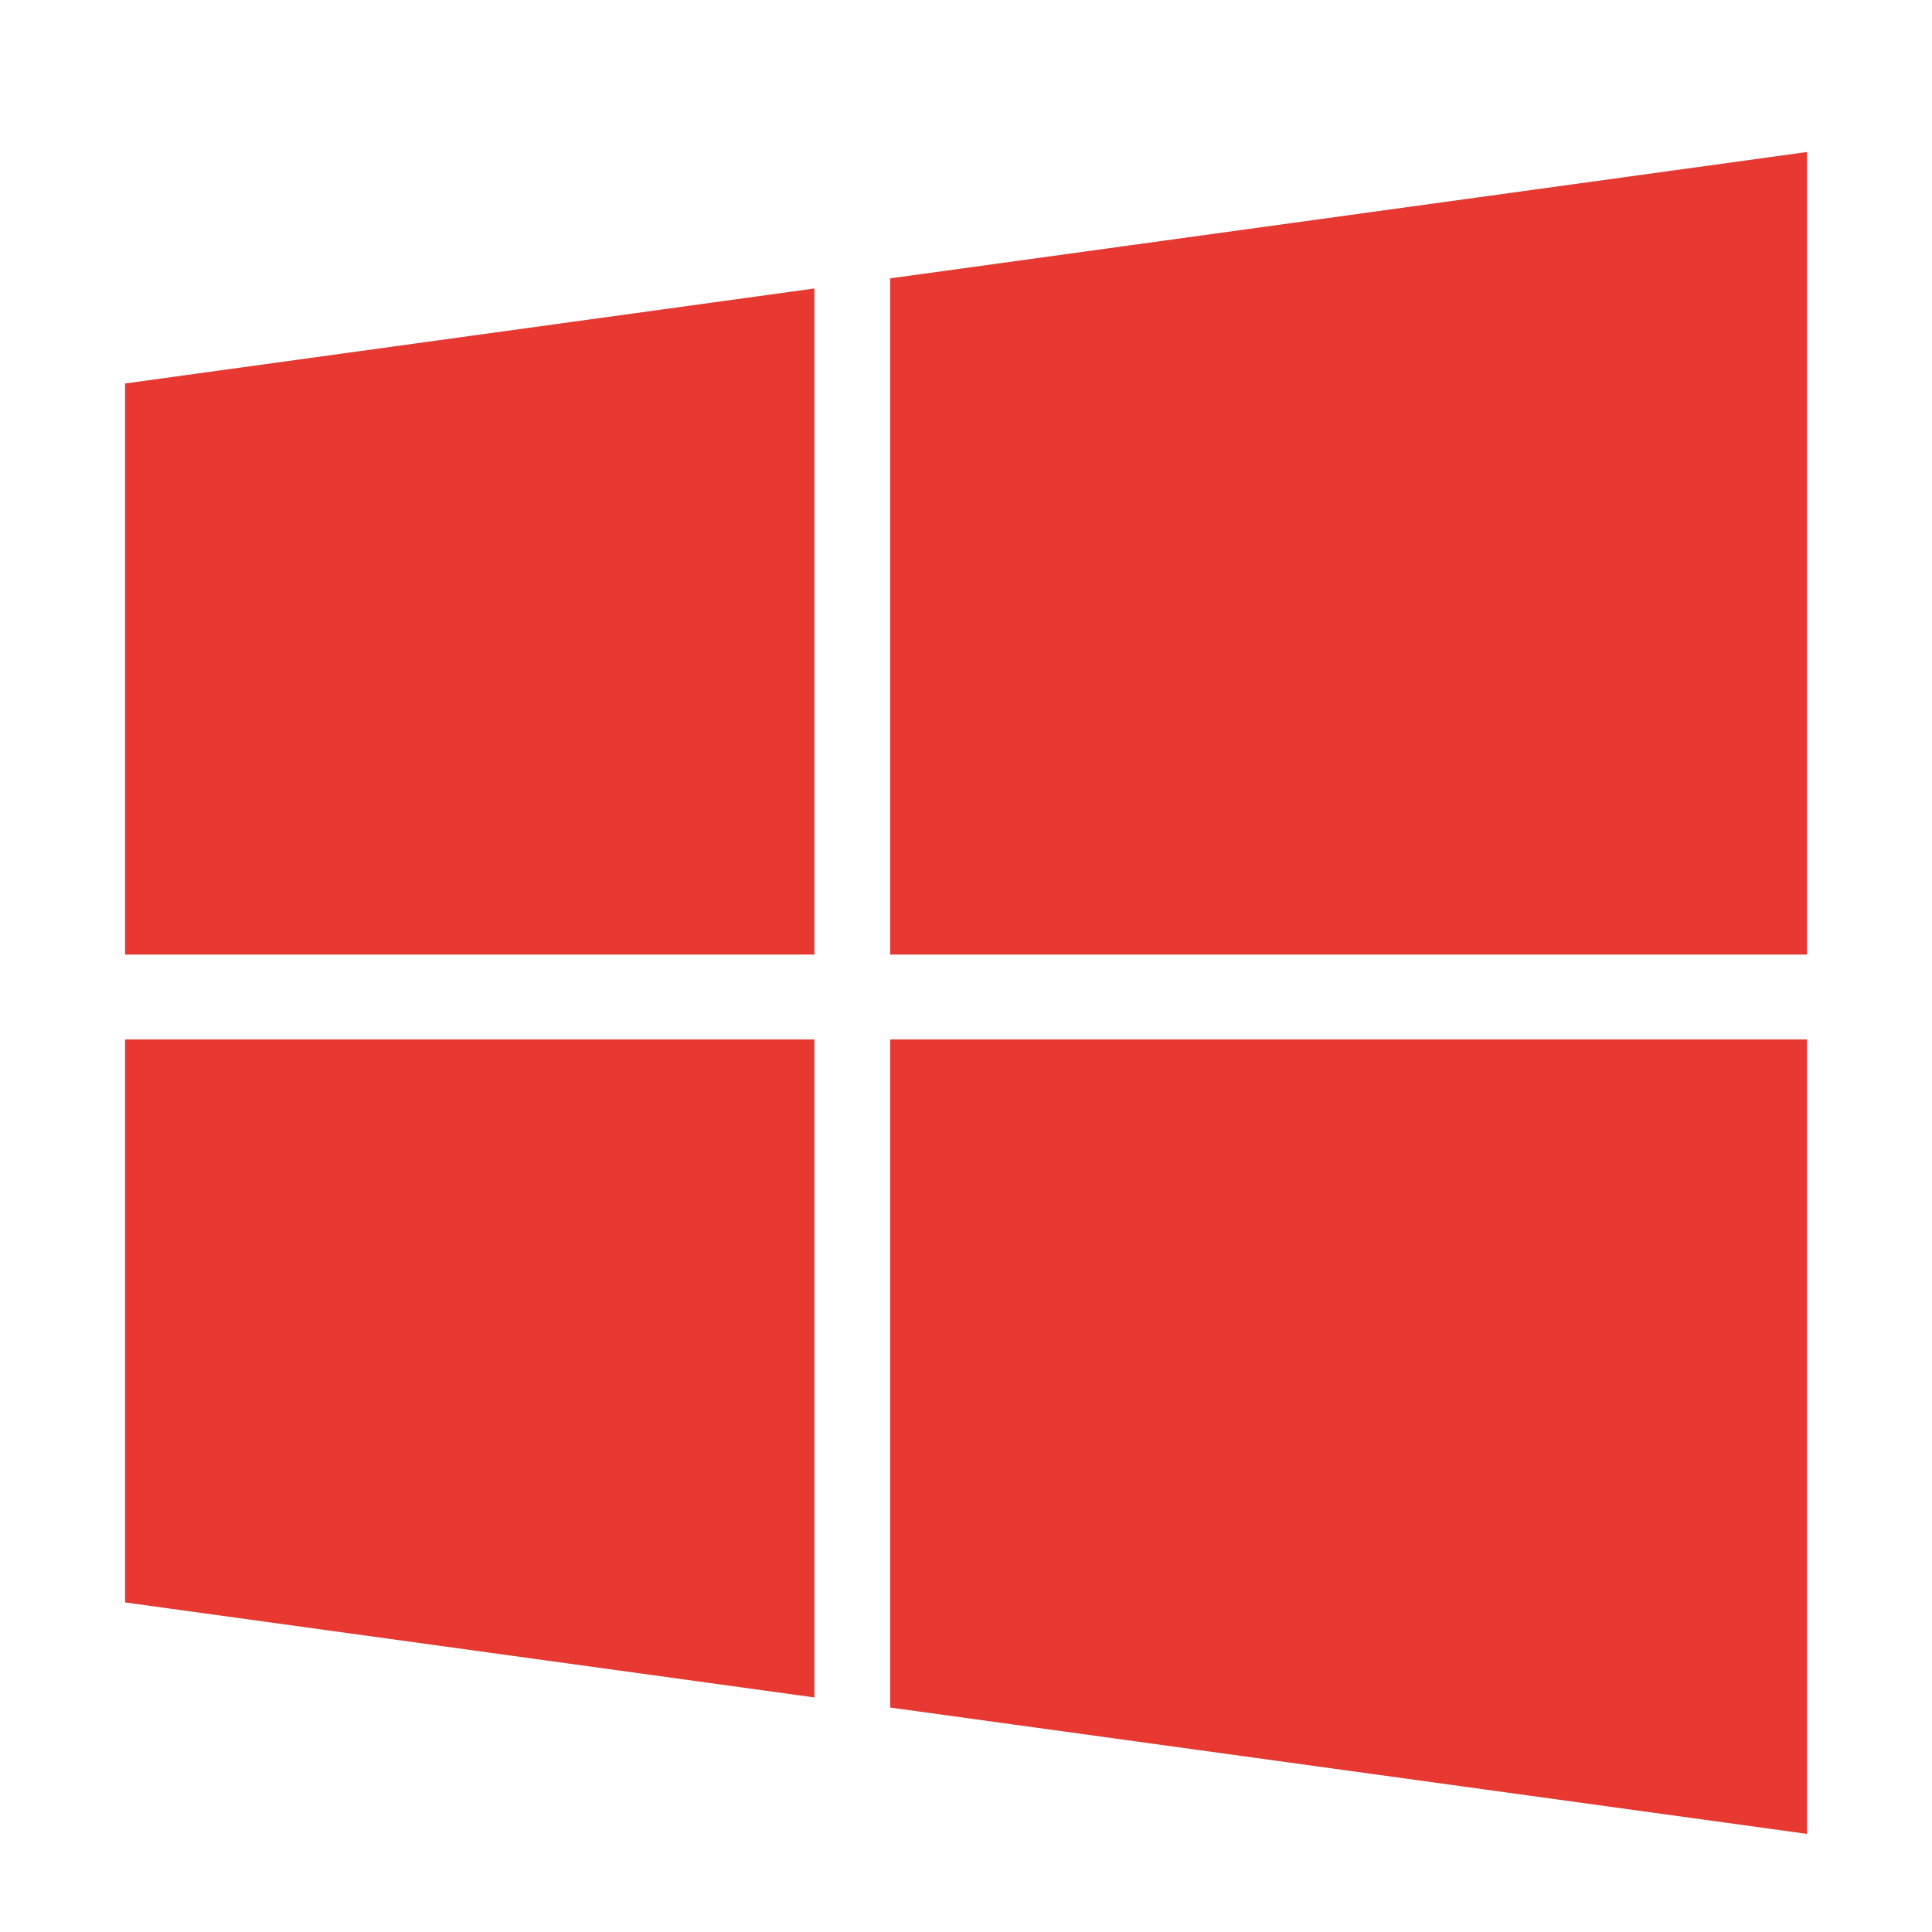 <?xml version="1.0" standalone="no"?><!DOCTYPE svg PUBLIC "-//W3C//DTD SVG 1.1//EN" "http://www.w3.org/Graphics/SVG/1.1/DTD/svg11.dtd"><svg t="1719395454989" class="icon" viewBox="0 0 1024 1024" version="1.1" xmlns="http://www.w3.org/2000/svg" p-id="1407" xmlns:xlink="http://www.w3.org/1999/xlink" width="200" height="200"><path d="M431.643 550.929v348.75L66.286 849.321v-298.393h365.357z m0-398.036v353.036H66.286V203.25z m526.071 398.036v421.071l-485.893-66.964v-354.107h485.893z m0-470.357v425.357H471.821V147.536z" fill="#E73931" p-id="1408"></path></svg>
